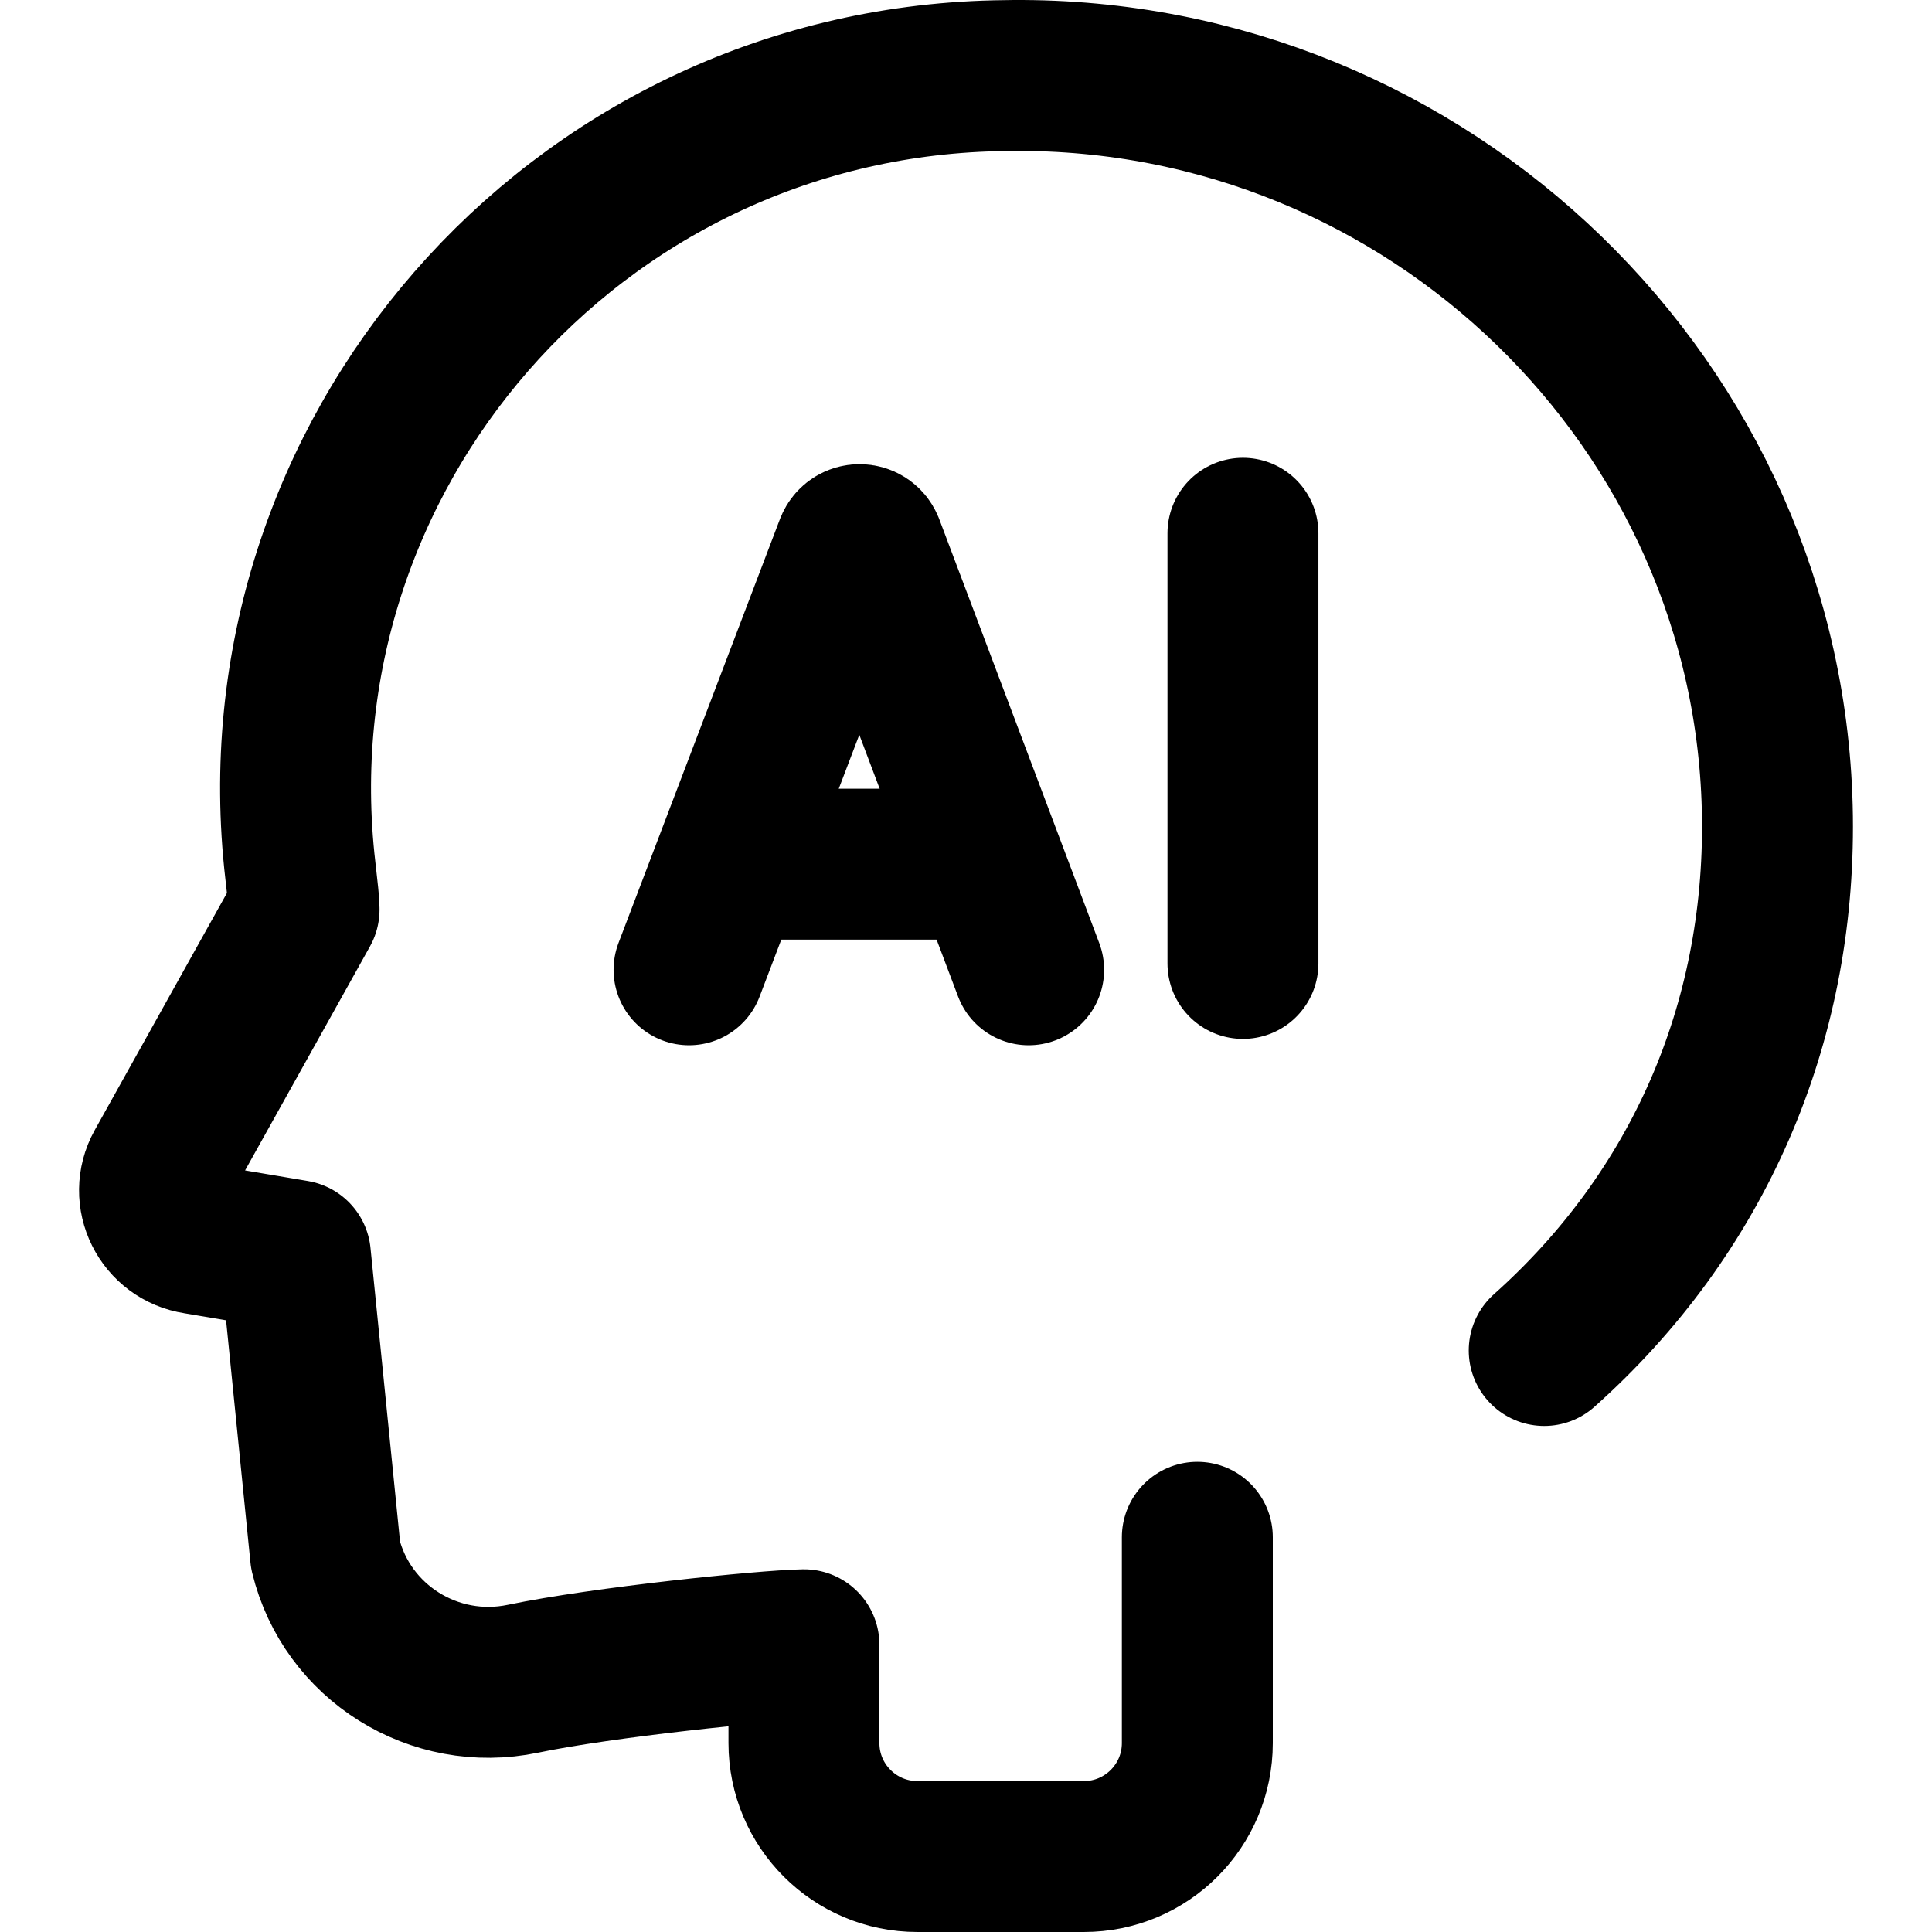 <svg xmlns="http://www.w3.org/2000/svg" xmlns:xlink="http://www.w3.org/1999/xlink" version="1.1" id="Capa_1" x="0px" y="0px" viewBox="0 0 512 512" style="enable-background:new 0 0 512 512;" xml:space="preserve" width="512" height="512">
<g>
	<g>
		<g>
			<path style="fill:none;stroke:#000000;stroke-width:40;stroke-linecap:round;stroke-linejoin:round;stroke-miterlimit:10;" d="M409.232,357.896c40.802-36.429,62.511-86.38,61.805-141.387c-1.401-109.101-92.474-197.352-202.593-196.503
				c-1.566,0.012-3.128,0.036-4.685,0.072C151.831,22.68,66.786,120.827,79.61,230.774c0.595,5.102,0.967,8.702,0.967,9.719
				c0,0.19,0.007,0.379,0.007,0.569l-37.995,68.144c-4.401,7.894,0.477,17.717,9.474,19.079l26.222,4.421l7.994,79.435
				c5.637,23.133,28.811,37.654,52.313,32.743c21.133-4.416,64.15-8.817,74.463-9.005v26.061c0,16.601,13.457,30.058,30.058,30.058
				h44.136c16.601,0,30.058-13.457,30.058-30.058v-54.549"></path>
		</g>
	</g>
	<g>
		<g>
			<path style="fill:none;stroke:#000000;stroke-width:40;stroke-linecap:round;stroke-linejoin:round;stroke-miterlimit:10;" d="M182.605,257.004l42.804-112.387c0.875-2.138,3.902-2.141,4.781-0.005l42.415,112.392"></path>
			
				<line style="fill:none;stroke:#000000;stroke-width:40;stroke-linecap:round;stroke-linejoin:round;stroke-miterlimit:10;" x1="195.954" y1="229.013" x2="259.471" y2="229.013"></line>
		</g>
		<g>
			
				<line style="fill:none;stroke:#000000;stroke-width:40;stroke-linecap:round;stroke-linejoin:round;stroke-miterlimit:10;" x1="329.395" y1="141.325" x2="329.395" y2="255.318"></line>
		</g>
	</g>
</g>















</svg>
